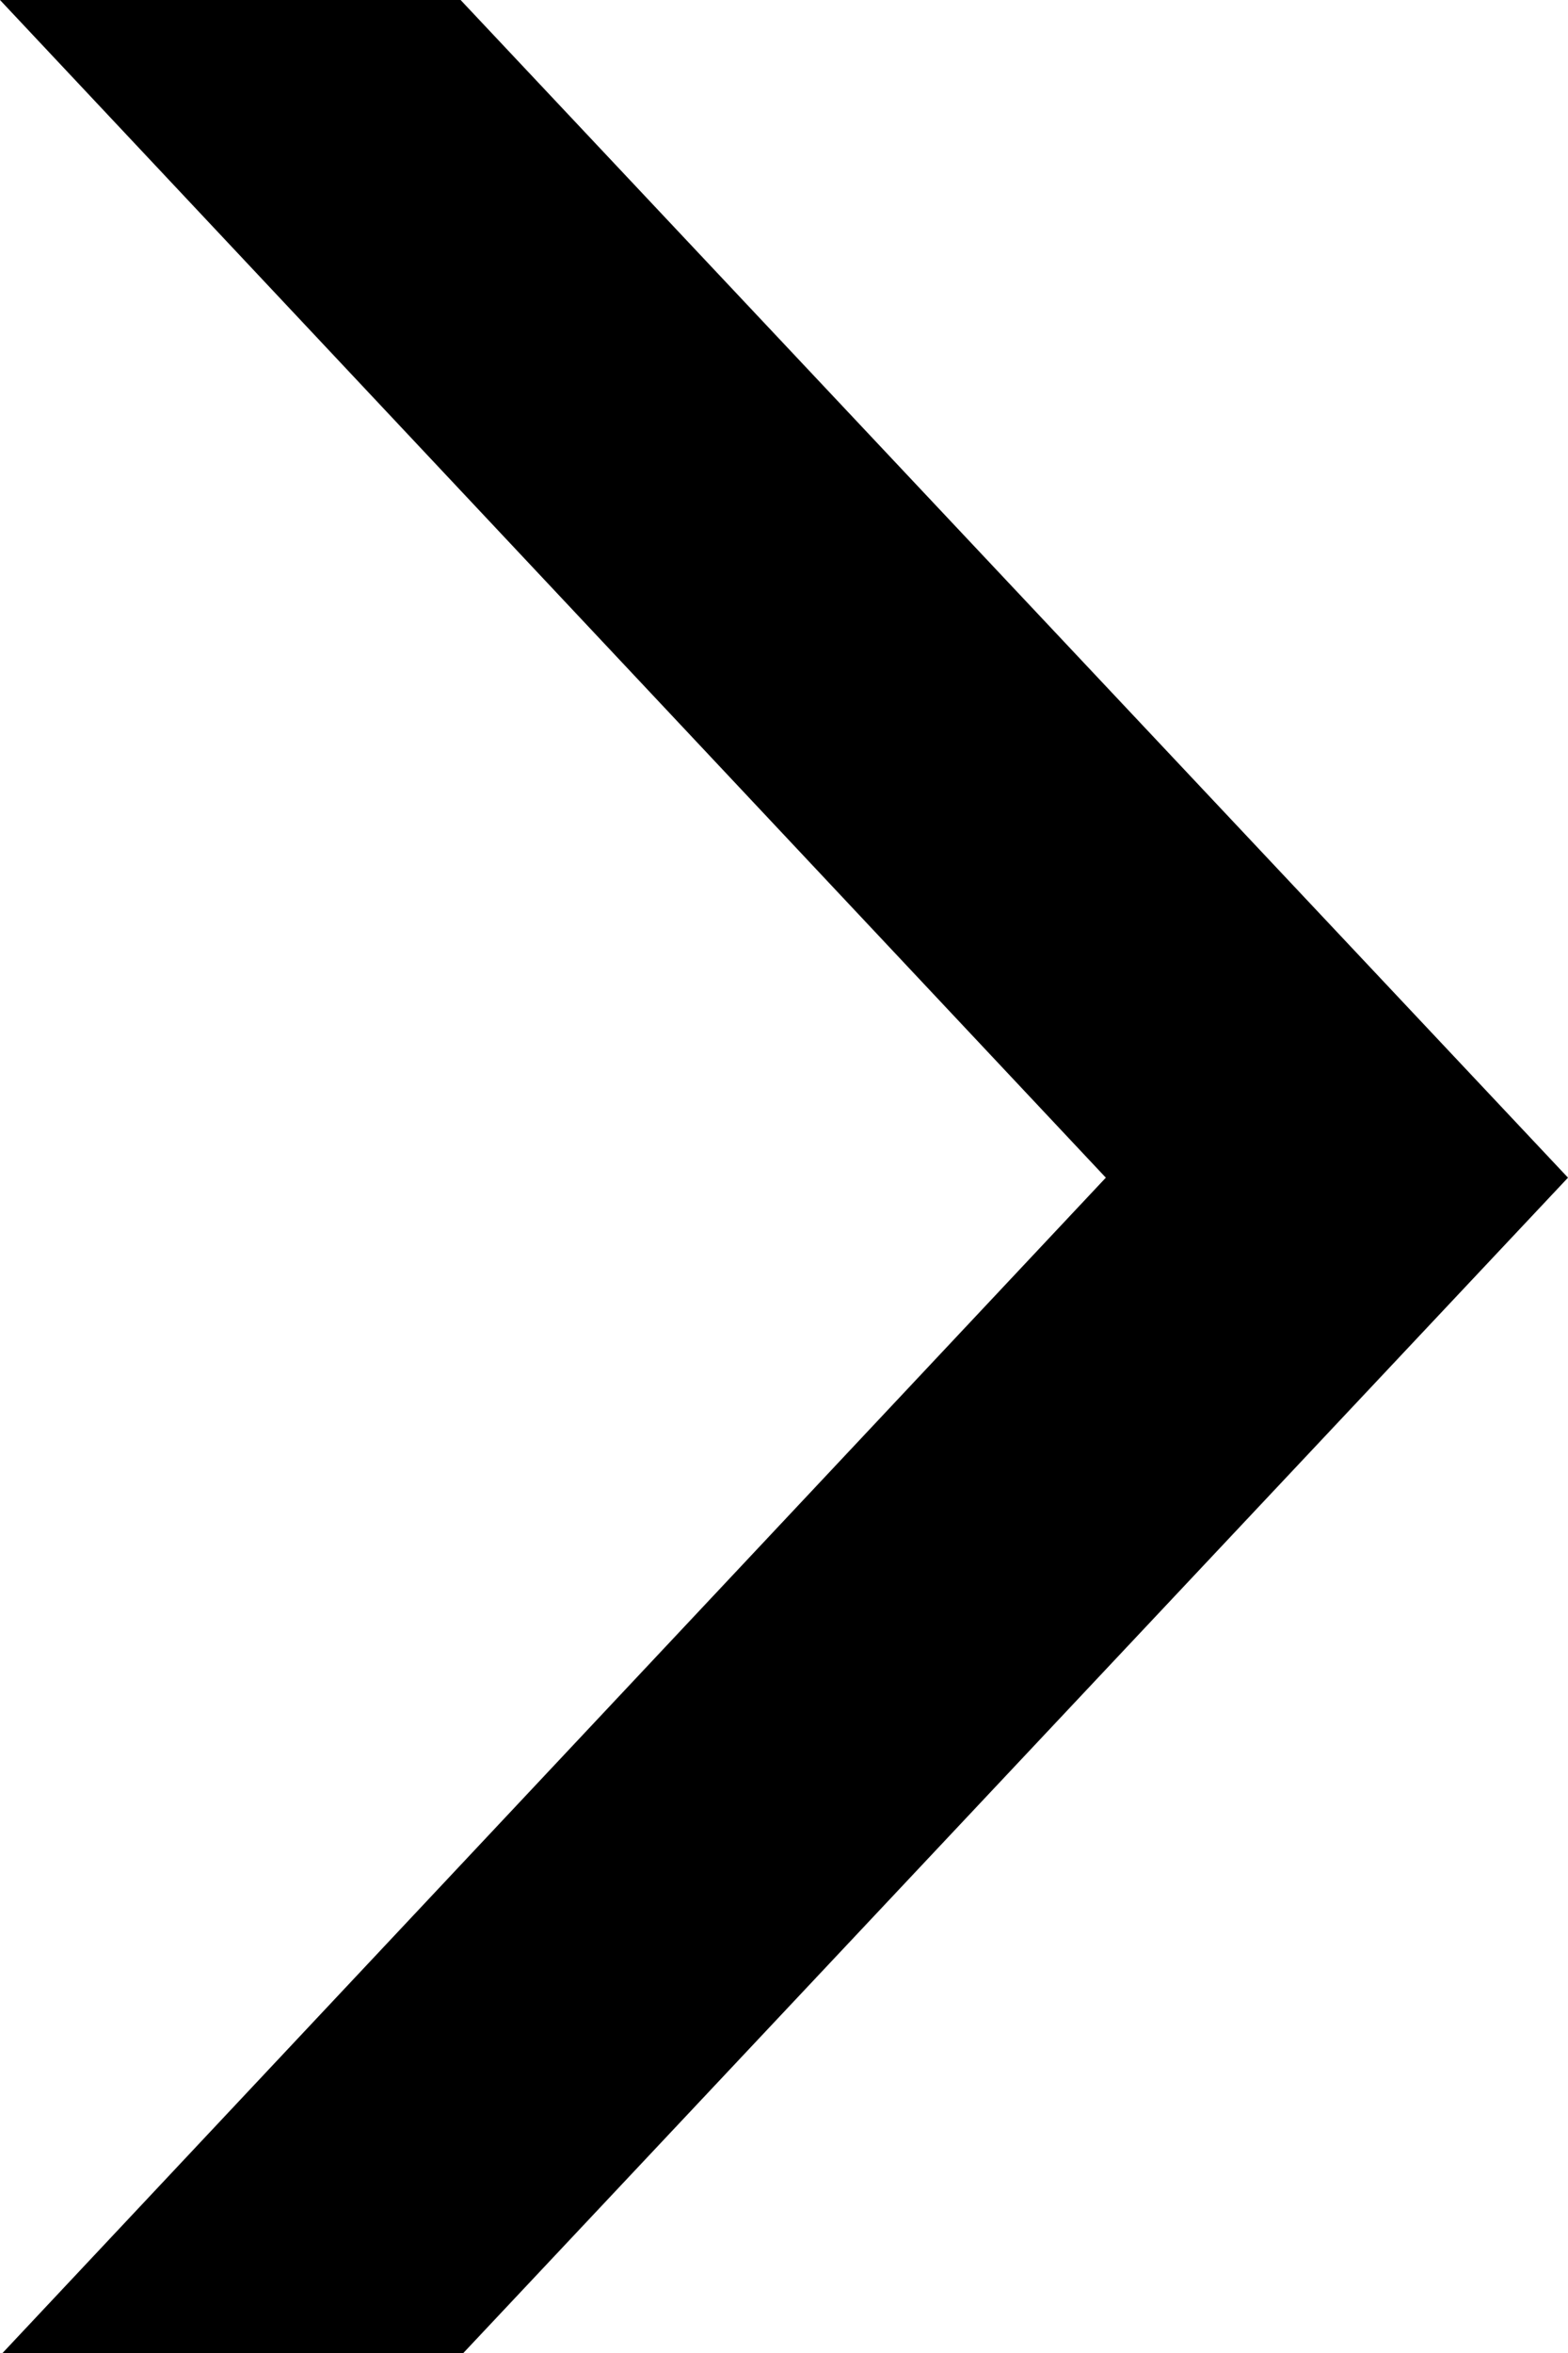 <?xml version="1.0" encoding="UTF-8"?>
<svg width="8px" height="12px" viewBox="0 0 8 12" version="1.1" xmlns="http://www.w3.org/2000/svg" xmlns:xlink="http://www.w3.org/1999/xlink">
    <title>Fill 1 Copy</title>
    <g id="Search" stroke="none" stroke-width="1" fill="none" fill-rule="evenodd">
        <g id="Skanska-Brand-Hub---Main-Search---Results---Desktop" transform="translate(-819, -358)" fill="#000000">
            <g id="Group-3" transform="translate(50, 223)">
                <g id="Group-11" transform="translate(623, 22)">
                    <g id="Group-8" transform="translate(0, 104)">
                        <polygon id="Fill-1-Copy" points="146 9 151.642 15.006 146.013 21 148.364 21 154 15.006 148.35 9"></polygon>
                    </g>
                </g>
            </g>
        </g>
    </g>
</svg>